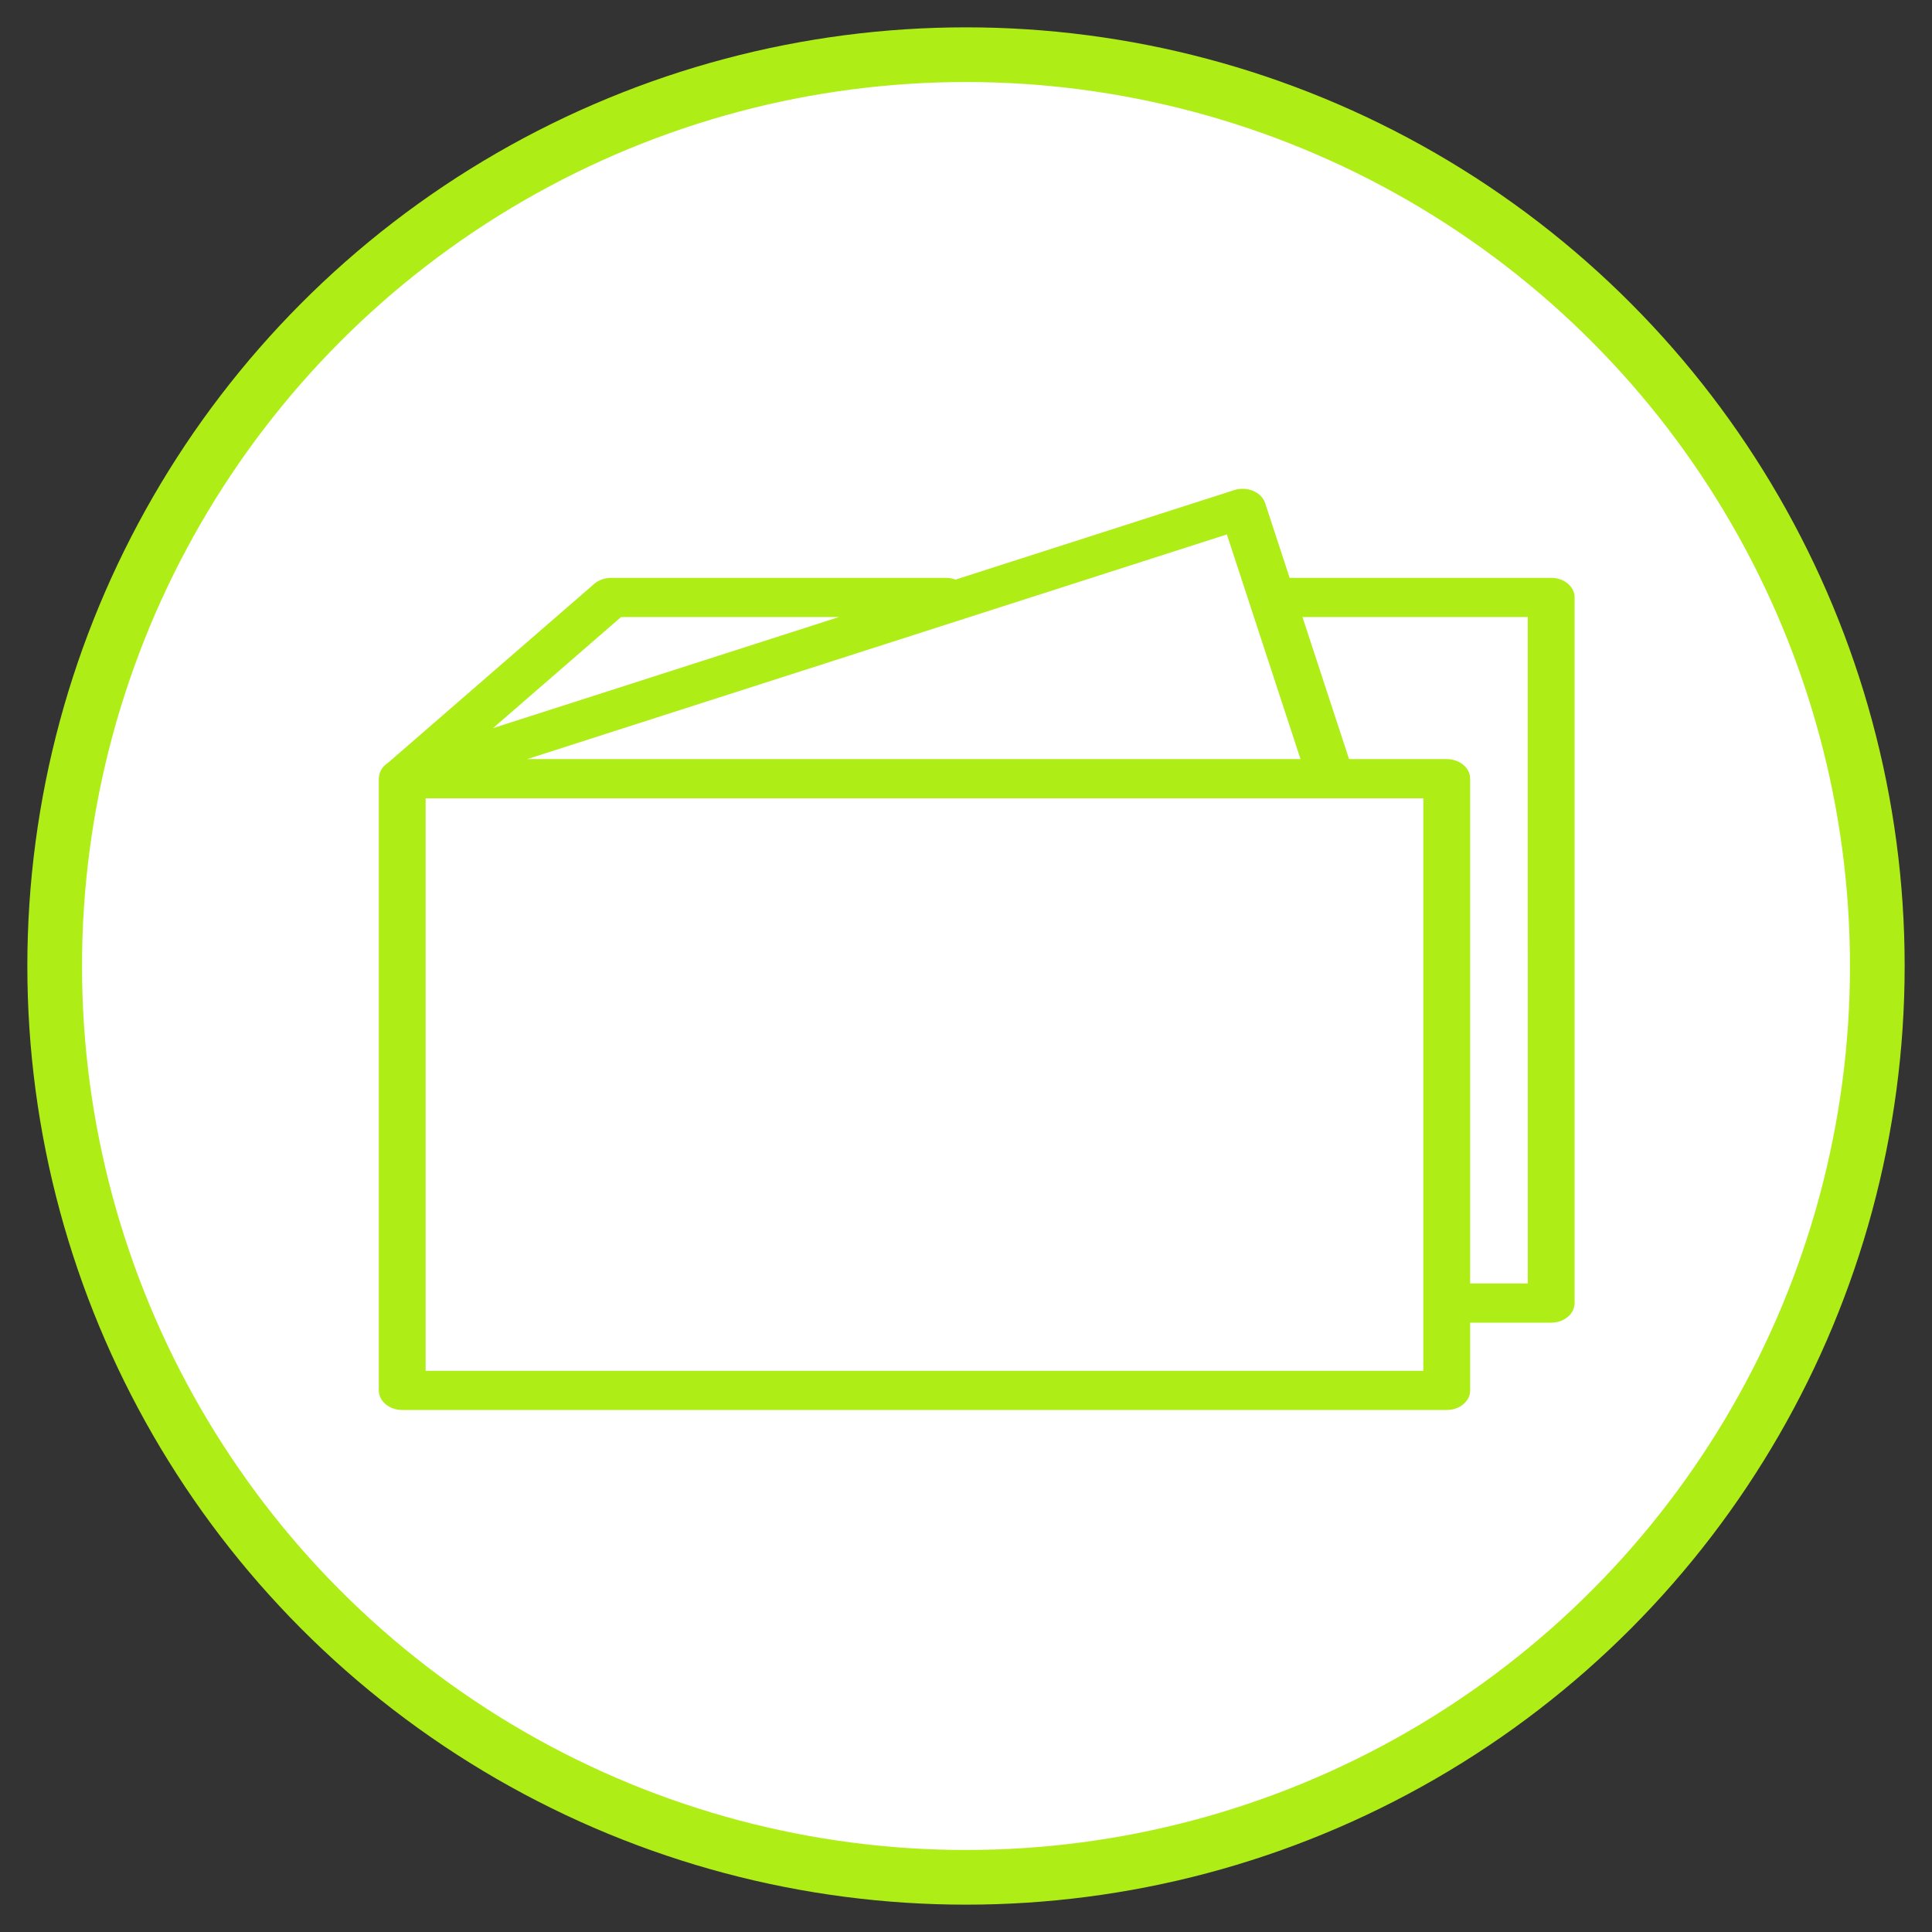 <?xml version="1.0" encoding="UTF-8"?> <svg xmlns="http://www.w3.org/2000/svg" viewBox="1979 2432 106 106" width="106" height="106"><rect x="1979" y="2432" width="106" height="106" fill="#333333" stroke="none"/><ellipse fill="#ffffff" fill-opacity="1" stroke="#afed17" stroke-opacity="1" stroke-width="3" id="tSvge7d616b7" cx="2032" cy="2485" rx="50" ry="50" style="transform: rotate(0deg);"></ellipse><path fill="#afed17" stroke="none" fill-opacity="1" stroke-width="1" stroke-opacity="1" color="rgb(51, 51, 51)" fill-rule="evenodd" id="tSvgfa933396b" d="M 2064.107 2463.704 C 2059.324 2463.704 2054.541 2463.704 2049.757 2463.704 C 2049.31 2462.339 2048.863 2460.974 2048.415 2459.609 C 2048.215 2458.996 2047.425 2458.661 2046.716 2458.89 C 2041.62 2460.526 2036.524 2462.162 2031.427 2463.799 C 2031.263 2463.737 2031.085 2463.704 2030.904 2463.704 C 2024.779 2463.704 2018.654 2463.704 2012.529 2463.704 C 2012.18 2463.704 2011.846 2463.823 2011.604 2464.033 C 2007.83 2467.308 2004.055 2470.583 2000.281 2473.858 C 2000.038 2474.016 1999.871 2474.243 1999.813 2474.497 C 1999.806 2474.522 1999.804 2474.55 1999.8 2474.576 C 1999.796 2474.611 1999.789 2474.644 1999.788 2474.679 C 1999.787 2474.692 1999.783 2474.706 1999.783 2474.72 C 1999.783 2485.908 1999.783 2497.097 1999.783 2508.285 C 1999.783 2508.879 2000.358 2509.36 2001.068 2509.36 C 2020.17 2509.36 2039.273 2509.36 2058.376 2509.36 C 2059.086 2509.36 2059.661 2508.879 2059.661 2508.285 C 2059.661 2507.046 2059.661 2505.807 2059.661 2504.568 C 2061.143 2504.568 2062.625 2504.568 2064.106 2504.568 C 2064.816 2504.568 2065.391 2504.087 2065.391 2503.493 C 2065.391 2490.589 2065.391 2477.684 2065.391 2464.779C 2065.392 2464.185 2064.817 2463.704 2064.107 2463.704Z M 2050.353 2473.648 C 2036.211 2473.648 2022.069 2473.648 2007.927 2473.648 C 2020.722 2469.539 2033.517 2465.43 2046.313 2461.321C 2047.66 2465.43 2049.006 2469.539 2050.353 2473.648Z M 2013.075 2465.854 C 2017.059 2465.854 2021.044 2465.854 2025.029 2465.854 C 2018.703 2467.885 2012.377 2469.917 2006.05 2471.949C 2008.392 2469.917 2010.733 2467.885 2013.075 2465.854Z M 2057.092 2507.211 C 2038.845 2507.211 2020.599 2507.211 2002.352 2507.211 C 2002.352 2496.74 2002.352 2486.269 2002.352 2475.798 C 2020.599 2475.798 2038.845 2475.798 2057.092 2475.798C 2057.092 2486.269 2057.092 2496.74 2057.092 2507.211Z M 2062.823 2502.419 C 2061.769 2502.419 2060.715 2502.419 2059.661 2502.419 C 2059.661 2493.187 2059.661 2483.955 2059.661 2474.723 C 2059.661 2474.13 2059.086 2473.648 2058.376 2473.648 C 2056.589 2473.648 2054.803 2473.648 2053.016 2473.648 C 2052.164 2471.05 2051.313 2468.452 2050.461 2465.854 C 2054.581 2465.854 2058.702 2465.854 2062.822 2465.854C 2062.822 2478.042 2062.822 2490.23 2062.823 2502.419Z" style=""></path><defs> </defs></svg> 